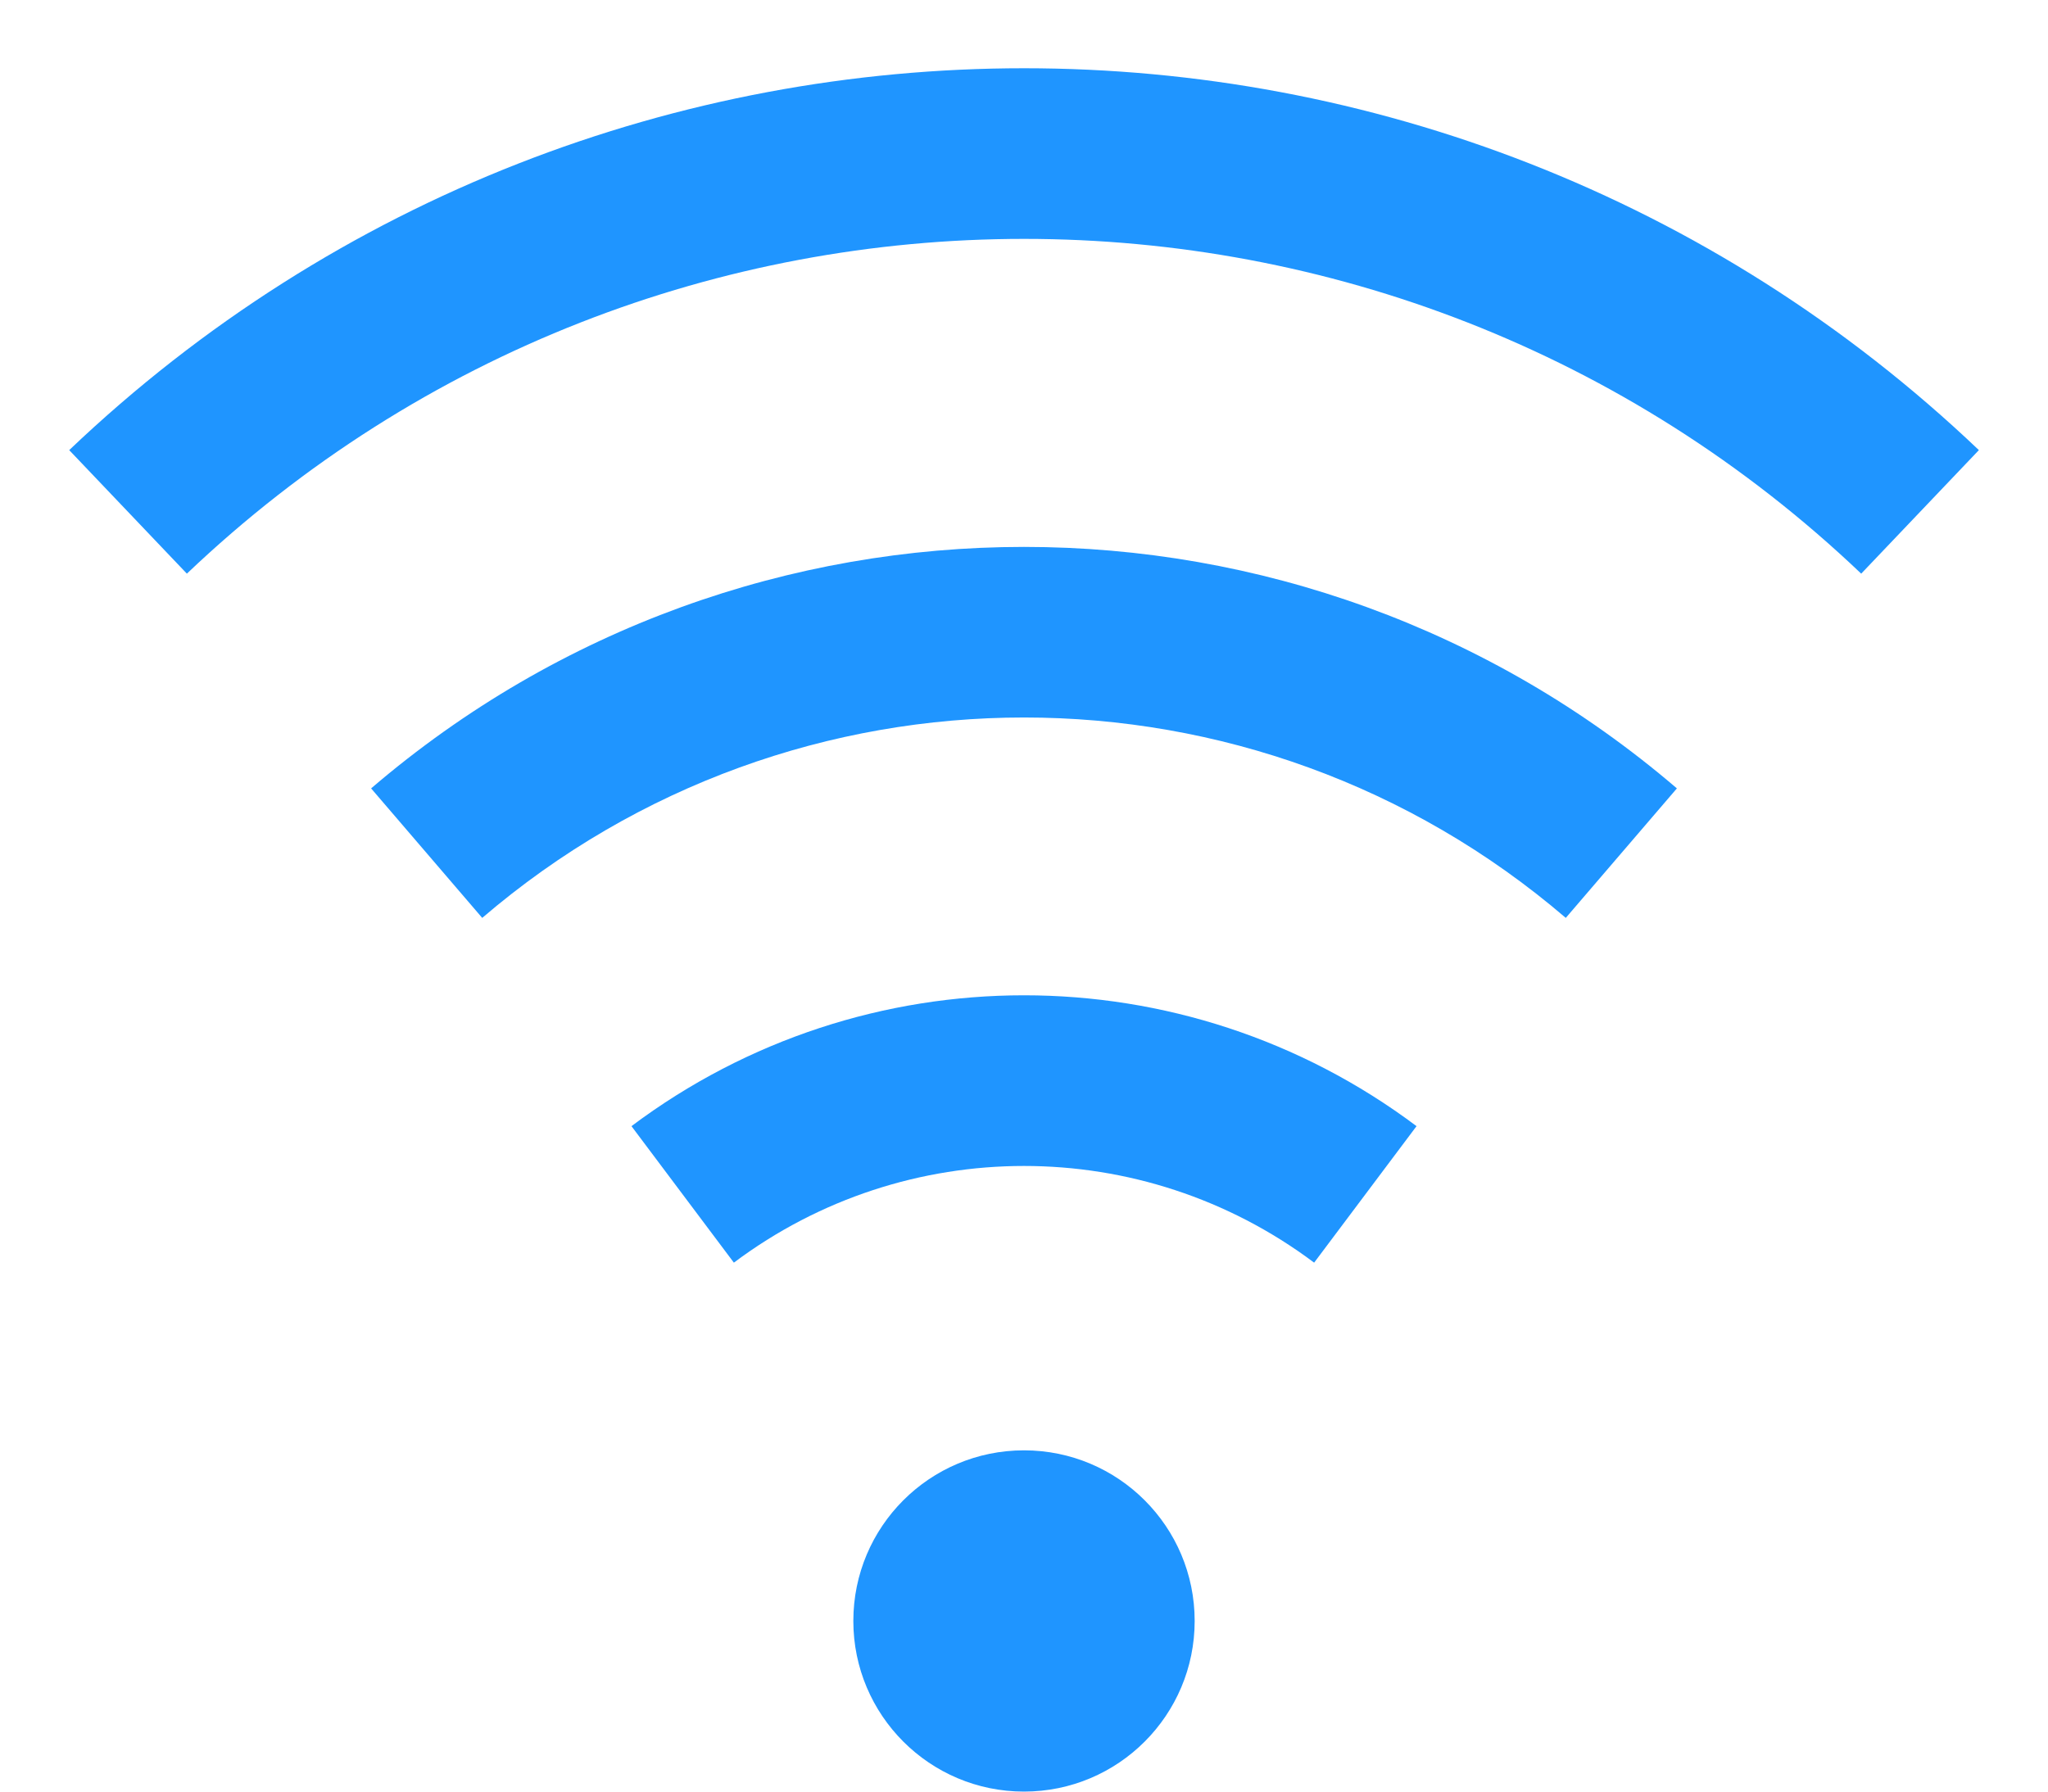 <svg width="24" height="21" viewBox="0 0 24 21" fill="none" xmlns="http://www.w3.org/2000/svg">
<path fill-rule="evenodd" clip-rule="evenodd" d="M2.19 6.724C7.684 1.492 16.317 1.492 21.811 6.724L23.19 5.276C16.924 -0.692 7.077 -0.692 0.811 5.276L2.19 6.724ZM5.651 10.759C9.305 7.627 14.696 7.627 18.349 10.759L19.651 9.241C15.248 5.467 8.752 5.467 4.349 9.241L5.651 10.759ZM8.6 14.8C10.615 13.289 13.385 13.289 15.4 14.8L16.6 13.2C13.874 11.155 10.126 11.155 7.4 13.2L8.6 14.8ZM12 17C13.105 17 14 17.895 14 19C14 20.104 13.105 21 12 21C10.895 21 10 20.104 10 19C10 17.895 10.895 17 12 17Z" fill="#1F95FF"/>
</svg>
